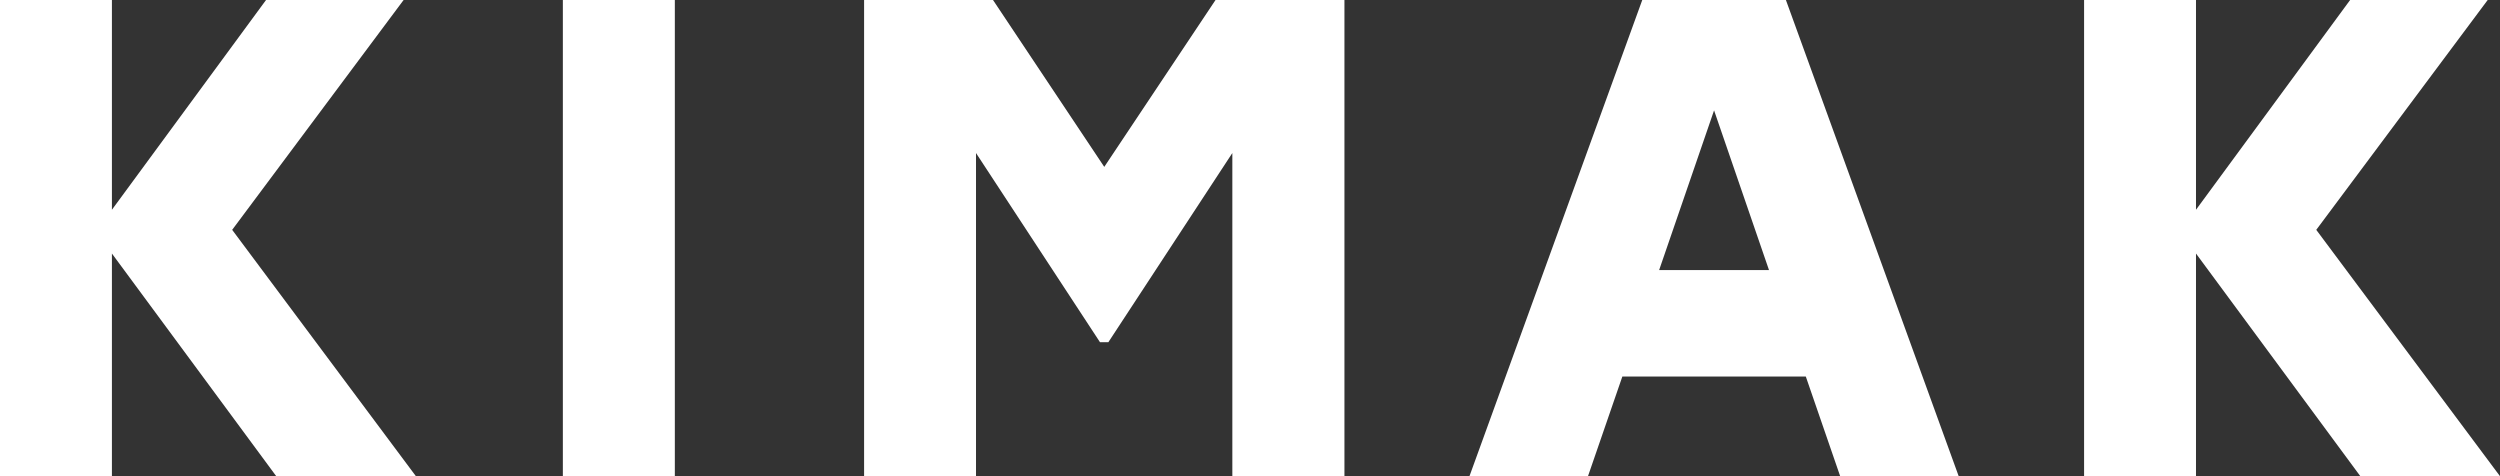<?xml version="1.0" encoding="UTF-8"?>
<svg id="uuid-41f55433-35a5-40e8-a864-6070602318bf" data-name="Capa 2" xmlns="http://www.w3.org/2000/svg" width="600" height="114.318" viewBox="0 0 600 114.318">
  <rect x="0" y="0" width="600" height="114.318" fill="#333333" stroke="none"/>
  <defs>
    <style>
      .uuid-dfea4b19-192c-4d97-a948-6140f1feb0cd {
        fill: #fff;
      }
    </style>
  </defs>
  <g id="uuid-dcac528f-f932-4aaa-ba07-6b72e4896eef" data-name="Capa 1">
    <g>
      <path class="uuid-dfea4b19-192c-4d97-a948-6140f1feb0cd" d="M99.82,114.289l-44.098-59.127L96.866,0h-33.018L26.858,50.344V0H0v114.289h26.858v-53.442l39.464,53.47,33.498-.029Z"/>
      <path class="uuid-dfea4b19-192c-4d97-a948-6140f1feb0cd" d="M135.084,0h26.875v114.289h-26.875V0Z"/>
      <path class="uuid-dfea4b19-192c-4d97-a948-6140f1feb0cd" d="M322.666,114.289V0h-30.938l-26.704,40.053L238.321,0h-30.938v114.289h26.858V36.727l29.755,45.401h2.011l29.755-45.401v77.568l26.903-.006Z"/>
      <path class="uuid-dfea4b19-192c-4d97-a948-6140f1feb0cd" d="M433.395,90.374l8.246,23.915h28.447L428.618,0h-34.475l-41.475,114.289h28.447l8.246-23.915s44.035,0,44.035,0ZM411.377,26.492l13.183,38.327h-26.367l13.183-38.327Z"/>
      <path class="uuid-dfea4b19-192c-4d97-a948-6140f1feb0cd" d="M600,114.289l-44.098-59.127L597.046,0h-33.018l-36.99,50.344V0h-26.858v114.289h26.858v-53.442l39.464,53.47,33.498-.029Z"/>
    </g>
  </g>
</svg>